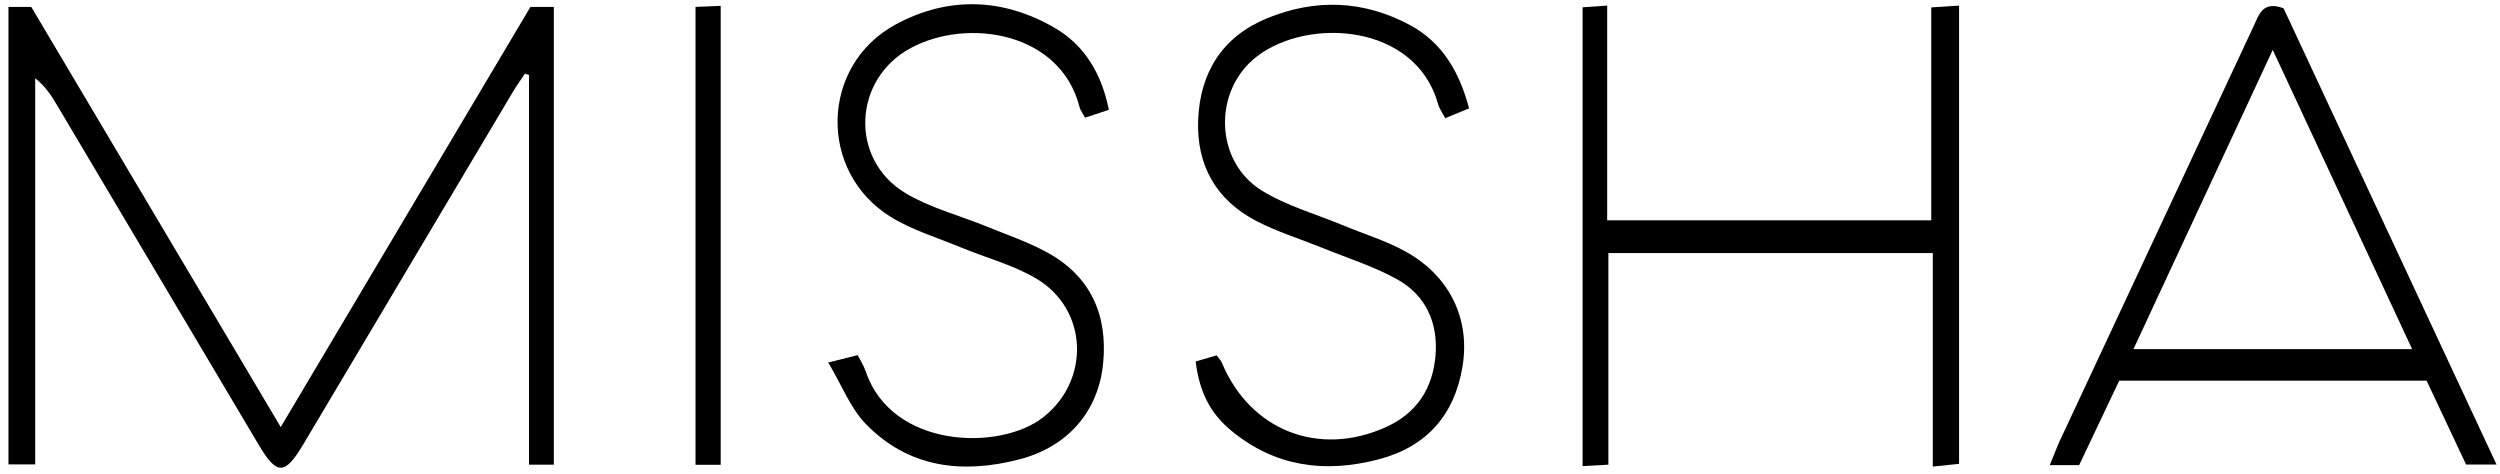 <svg viewBox="0 0 209.45 39.67" xmlns="http://www.w3.org/2000/svg" data-name="Calque 1" id="Calque_1">
  <path d="M2.94,38.91H.71V.58h1.91c6.88,11.58,13.79,23.21,20.9,35.2C30.57,23.93,37.48,12.3,44.44.58h1.96v38.35h-2.08V6.28c-.11-.04-.23-.08-.34-.11-.33.5-.69.99-1,1.51-5.86,9.84-11.71,19.68-17.56,29.53-1.56,2.62-2.22,2.63-3.75.05-5.63-9.48-11.25-18.95-16.88-28.43-.47-.79-.95-1.56-1.84-2.28v32.37Z"></path>
  <path d="M134.64,18.46h27.16V.62c.86-.05,1.52-.09,2.33-.15v38.39c-.61.06-1.26.13-2.2.23v-17.89h-27.18v17.73c-.81.04-1.41.08-2.16.12V.61c.59-.04,1.2-.08,2.06-.14v17.99Z"></path>
  <path d="M191.32.7c5.9,12.65,11.81,25.31,17.84,38.22h-2.55c-1.09-2.31-2.18-4.63-3.31-7.03h-25.75c-1.09,2.3-2.21,4.66-3.36,7.08h-2.46c.34-.82.57-1.45.85-2.06,5.41-11.58,10.83-23.16,16.24-34.74.45-.97.76-2.13,2.51-1.47ZM202.09,29.25c-3.9-8.37-7.71-16.55-11.68-25.07-3.98,8.55-7.79,16.72-11.67,25.07h23.35Z"></path>
  <path d="M69.4,30.37c1.26-.32,1.8-.45,2.46-.62.24.48.51.89.66,1.34,2.18,6.5,11.24,6.72,14.88,3.87,3.97-3.11,3.76-9.05-.58-11.62-1.94-1.15-4.21-1.74-6.31-2.61-1.97-.82-4.07-1.44-5.87-2.55-6.12-3.77-5.92-12.69.38-16.12,4.4-2.39,8.99-2.24,13.32.26,2.51,1.45,3.95,3.83,4.56,6.88-.7.23-1.34.44-1.99.66-.2-.37-.39-.6-.46-.87-1.58-6.29-9.35-7.54-14.14-4.97-4.85,2.6-5.17,9.32-.45,12.16,2.05,1.23,4.47,1.85,6.71,2.76,1.71.7,3.49,1.3,5.11,2.18,3.69,1.99,5.14,5.26,4.74,9.33-.39,4.01-2.96,6.98-7,8.03-4.79,1.25-9.32.73-12.91-2.99-1.27-1.32-1.97-3.19-3.12-5.12Z"></path>
  <path d="M100.19,30.28c.57-.17,1.16-.34,1.74-.51.19.27.35.42.43.6,2.36,5.69,8.12,7.95,13.74,5.42,2.62-1.18,3.94-3.26,4.17-6.03.22-2.72-.82-5.02-3.2-6.35-1.98-1.1-4.19-1.79-6.3-2.65-1.85-.75-3.78-1.34-5.54-2.26-3.35-1.75-4.99-4.66-4.85-8.43.15-4,2.04-7.01,5.78-8.54,4.04-1.66,8.12-1.52,12,.59,2.68,1.46,4.1,3.88,4.92,6.96-.67.28-1.3.53-2,.82-.23-.44-.49-.79-.6-1.19-1.89-6.74-10.88-7.29-15.18-3.98-3.69,2.84-3.55,8.77.39,11.22,2.09,1.3,4.56,1.98,6.86,2.94,1.78.74,3.65,1.3,5.31,2.24,3.62,2.05,5.32,5.61,4.67,9.57-.67,4.06-2.99,6.72-7.02,7.78-4.48,1.18-8.66.64-12.33-2.38-1.83-1.5-2.7-3.31-3.01-5.83Z"></path>
  <path d="M60.38,38.94h-2.11V.58c.7-.03,1.32-.06,2.11-.09v38.45Z"></path>
</svg>